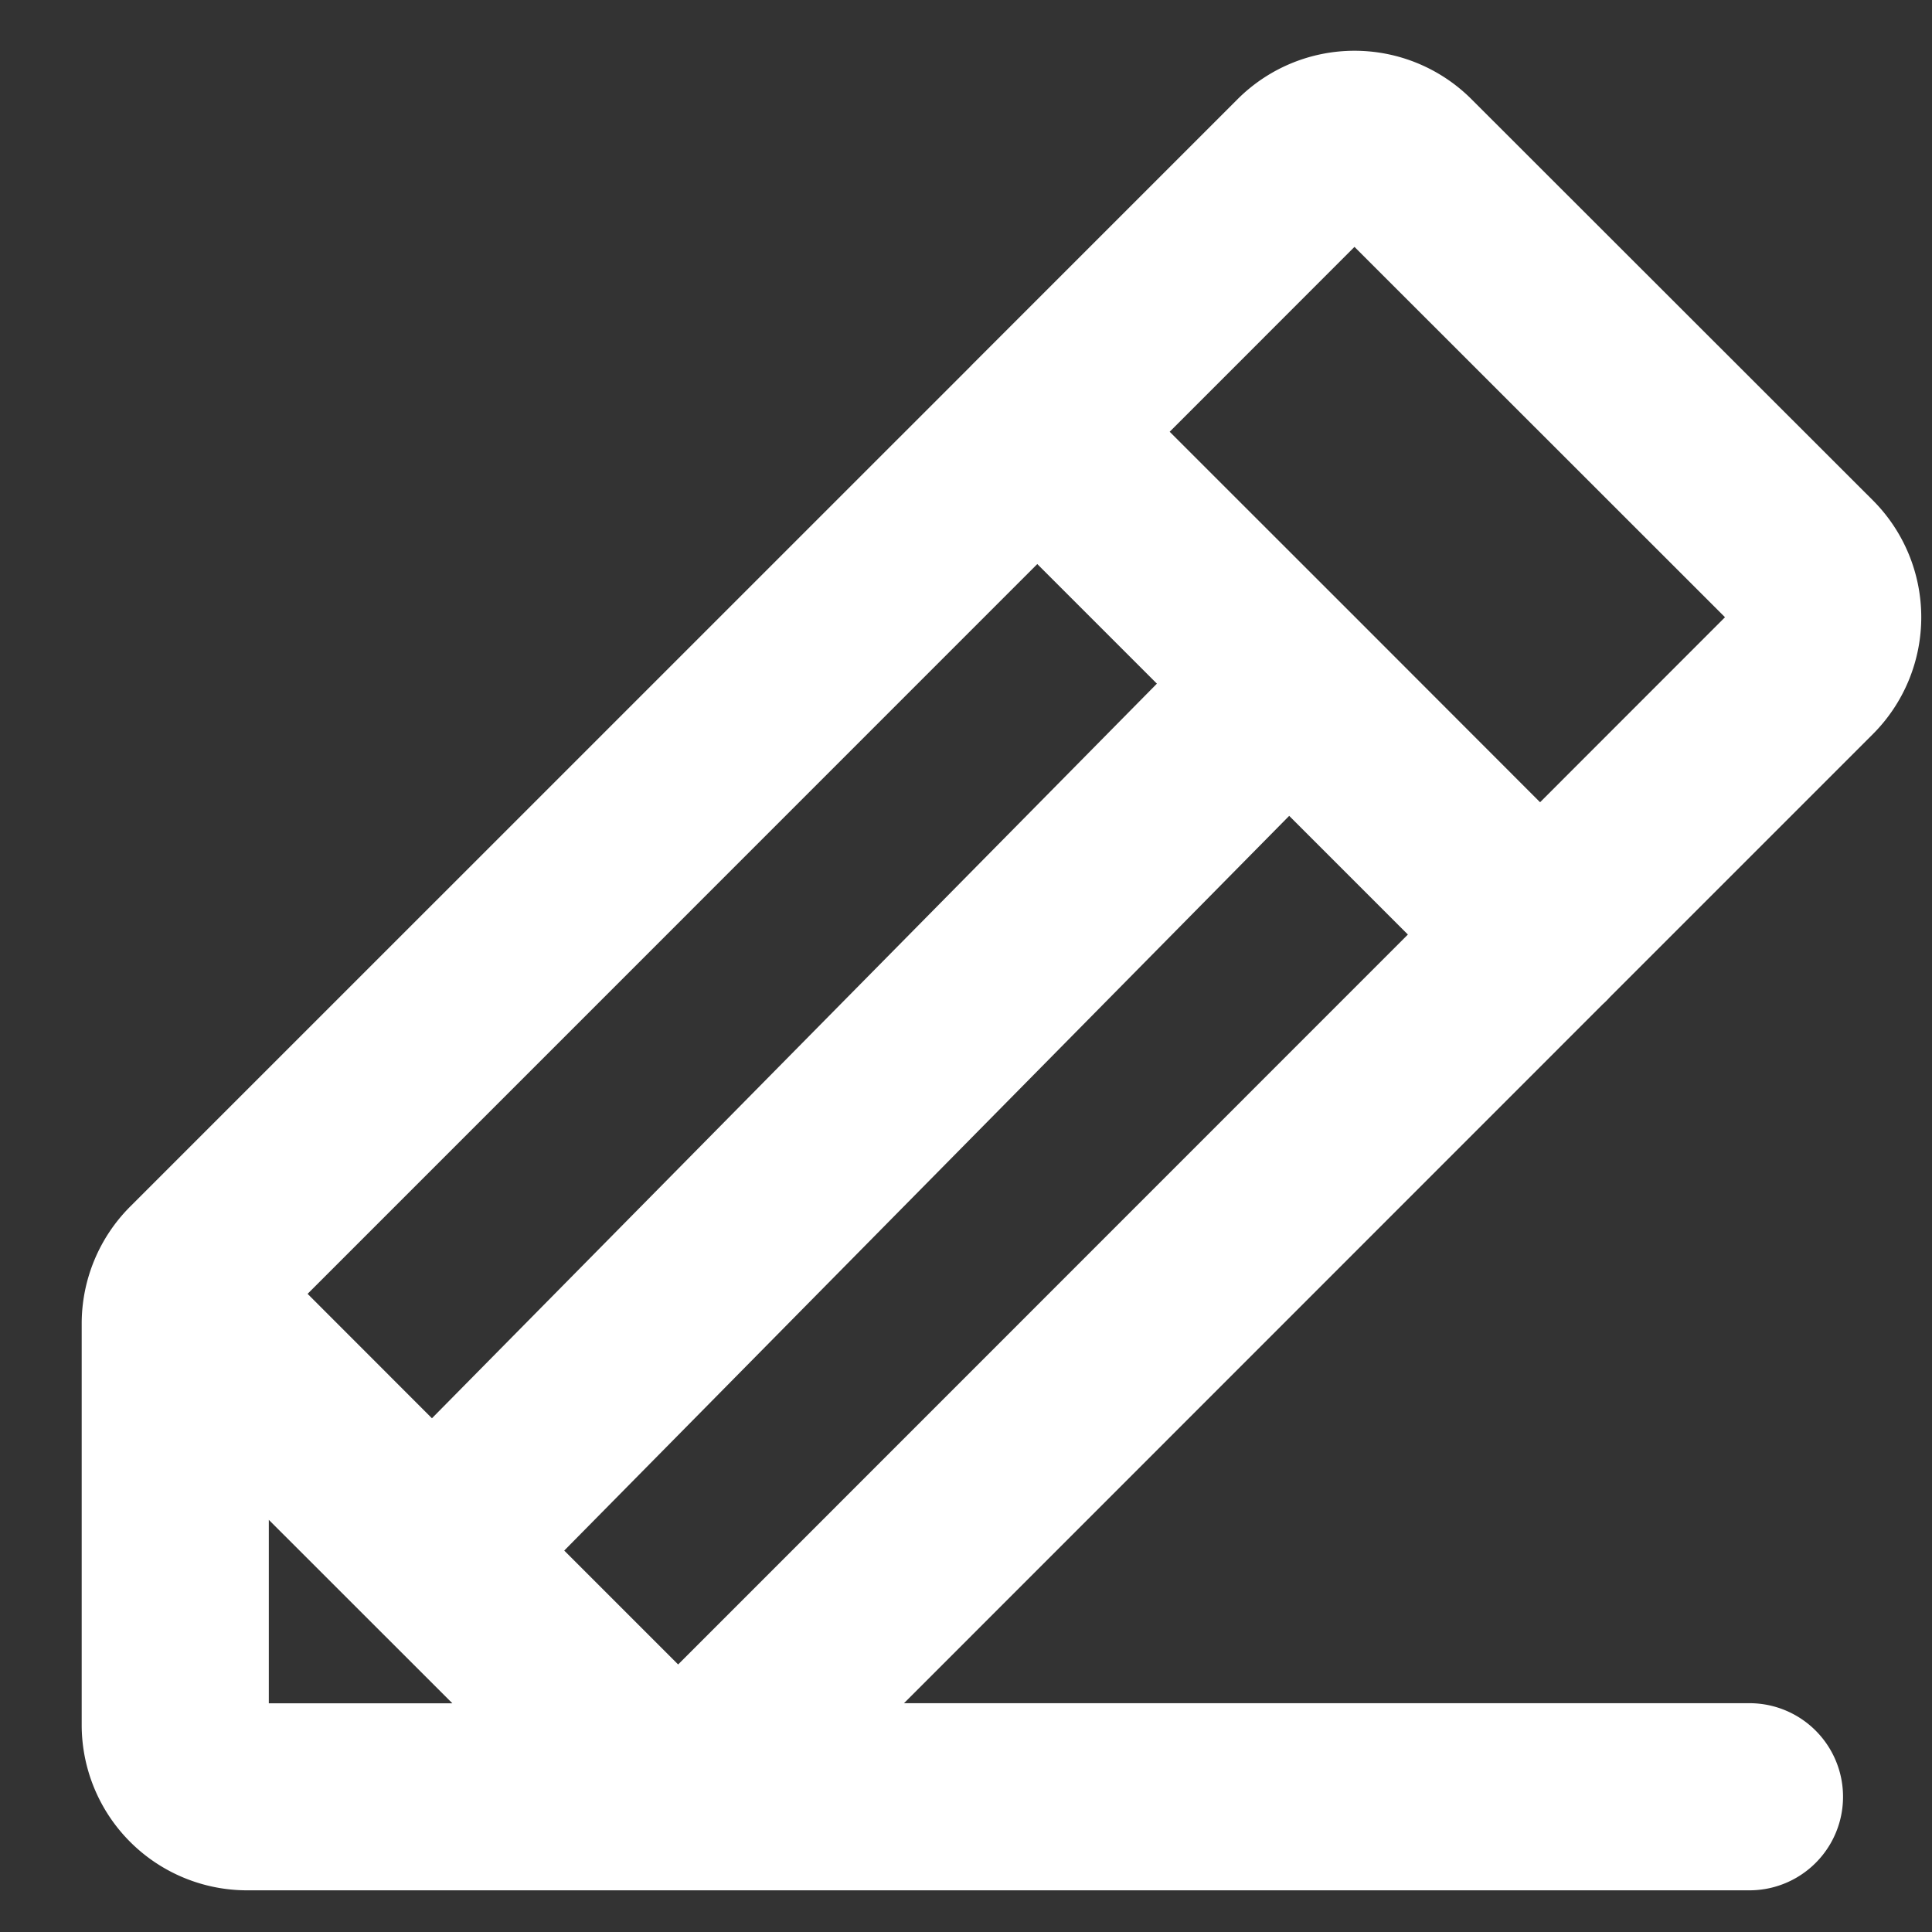 <svg xmlns="http://www.w3.org/2000/svg" width="21" height="21" fill="none"><rect width="100%" height="100%" fill="#333333" stroke="none"/><path fill="#fff" fill-rule="evenodd" d="m14.723 2.683-2.009 2.01 2.013 2.012.003.003 2.01 2.012 2.01-2.011-4.028-4.026zm2.697 8.234a1.005 1.005 0 0 0 .08-.08l2.857-2.857a1.798 1.798 0 0 0 0-2.542l-4.363-4.36a1.798 1.798 0 0 0-2.542 0l-2.891 2.891-.004.004-.004.005-9.139 9.138a1.8 1.8 0 0 0-.526 1.27v4.363a1.798 1.798 0 0 0 1.798 1.798h16.33a1.017 1.017 0 0 0 0-2.034h-9.19l7.594-7.596zm-2.117-.759-1.29-1.29-7.88 7.986 1.238 1.238 7.932-7.934zM4.916 18.513 2.922 16.52v1.994h1.994zm-1.573-4.45 1.352 1.353 7.88-7.985-1.3-1.3-7.932 7.933z" clip-rule="evenodd"/></svg>